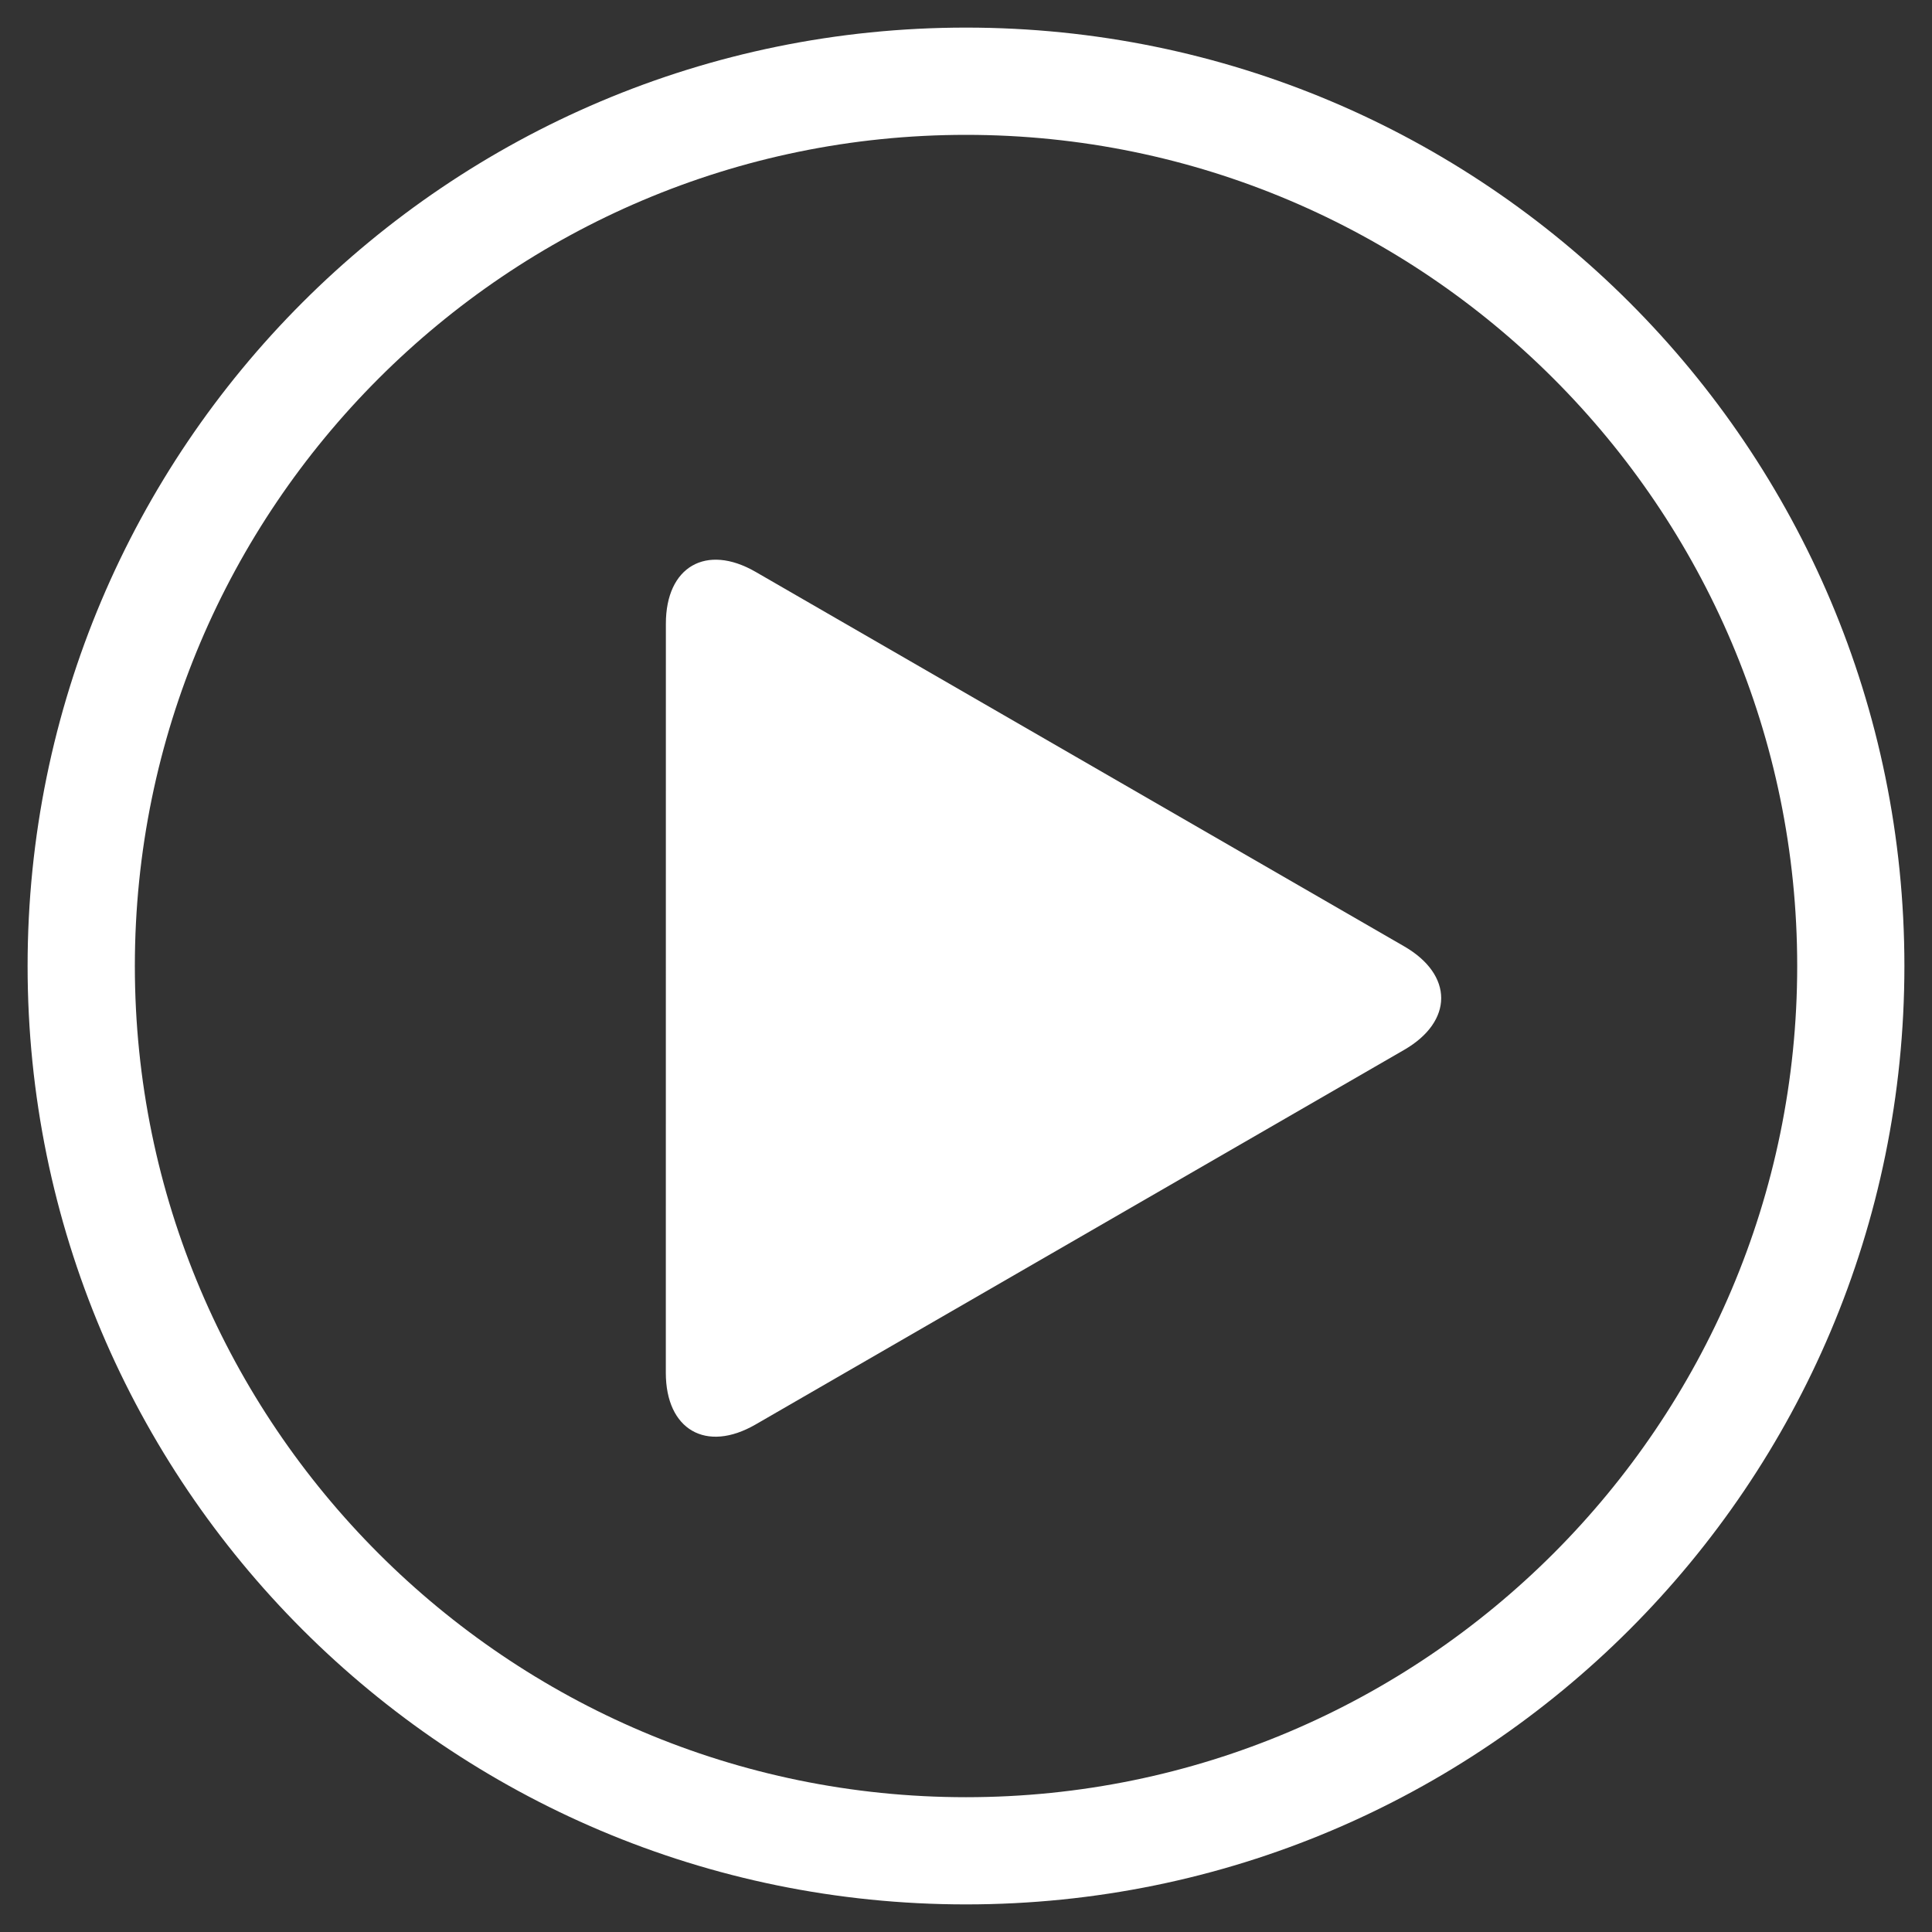 <svg xmlns="http://www.w3.org/2000/svg" width="35" height="35"><rect width="100%" height="100%" fill="#333333" stroke="none"/><path fill="#FFF" d="M17.5 2.443c8.303 0 15.058 6.754 15.058 15.057S25.803 32.558 17.5 32.558 2.443 25.803 2.443 17.5 9.197 2.443 17.5 2.443M17.5.5C8.111.5.5 8.112.5 17.5c0 9.39 7.611 17 17 17s17-7.61 17-17c0-9.388-7.611-17-17-17z"/><path fill="#FFF" d="M12.063 11.297c0-1.031.73-1.453 1.624-.938l11.751 6.785c.894.516.894 1.359 0 1.875l-11.752 6.788c-.894.516-1.624.094-1.624-.938l.001-13.572z"/></svg>